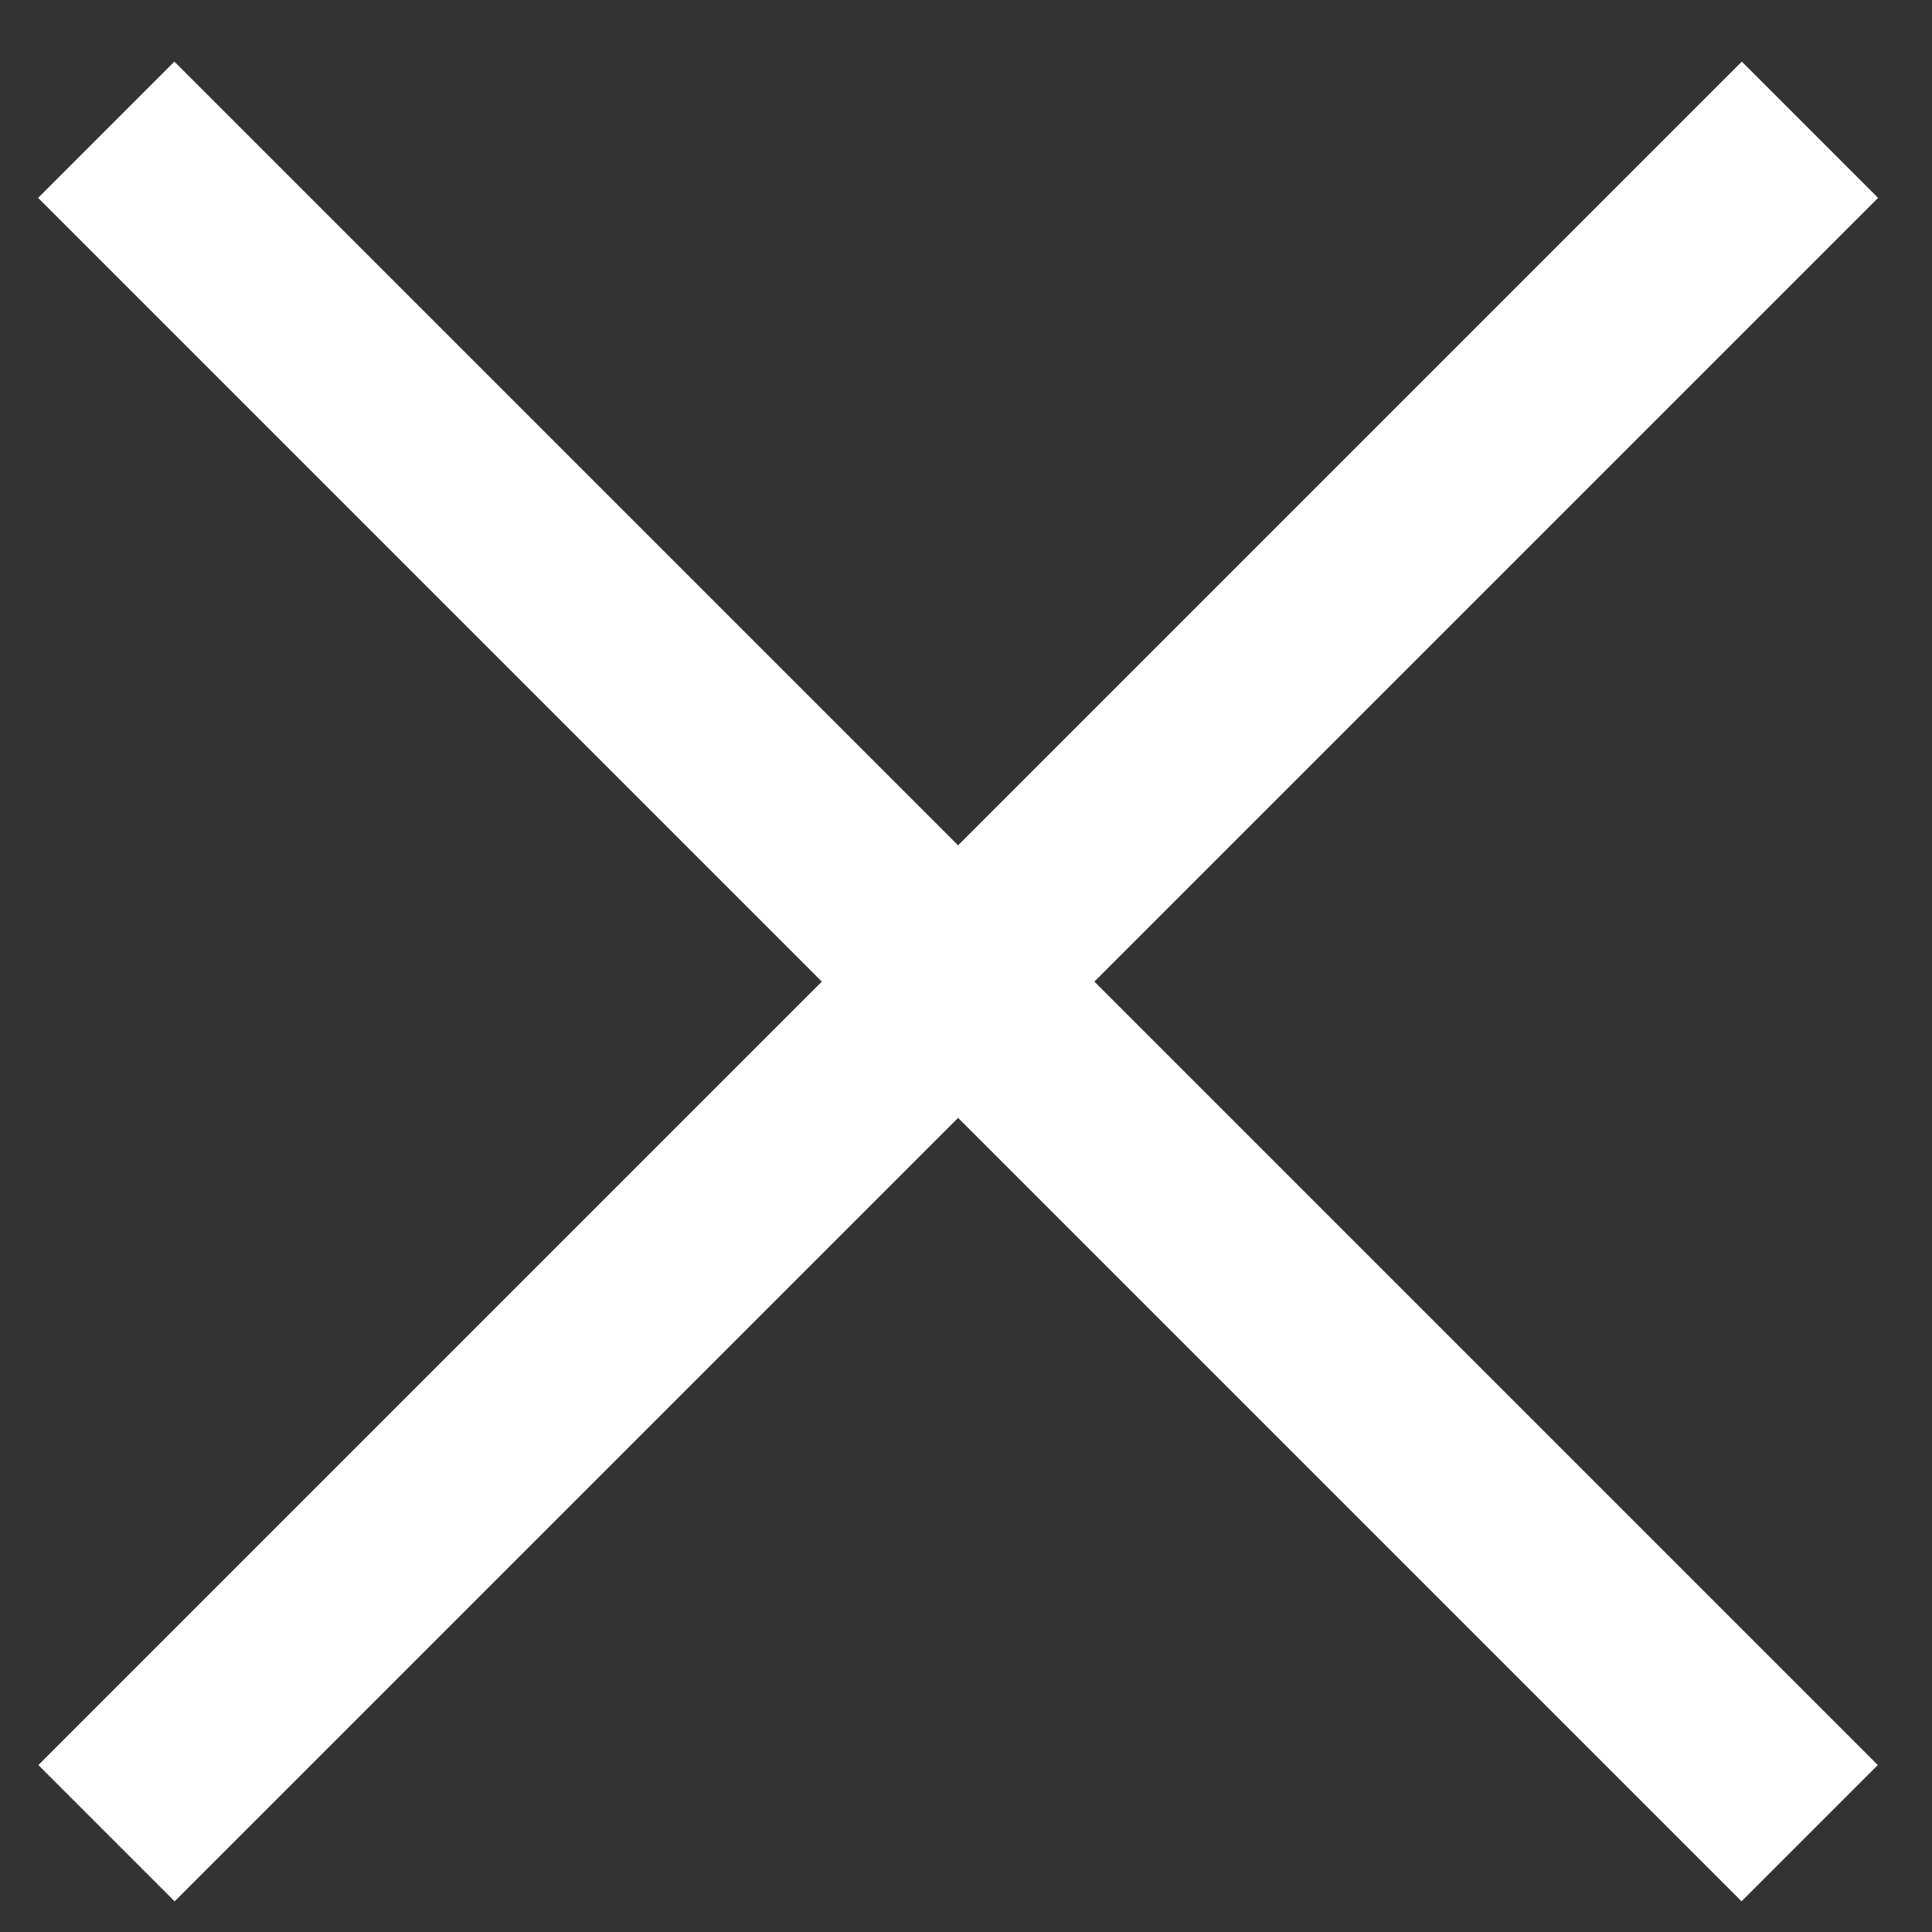 <svg width="21" height="21" viewBox="0 0 21 21" fill="none" xmlns="http://www.w3.org/2000/svg">
<rect x="0" y="0" width="21" height="21" fill="#333333" stroke="none"/>
<rect width="2.095" height="26.189" transform="matrix(0.707 -0.707 0.707 0.707 0.414 2.151)" fill="white"/>
<rect width="2.095" height="26.189" transform="matrix(-0.707 -0.707 -0.707 0.707 20.414 2.151)" fill="white"/>
</svg>
